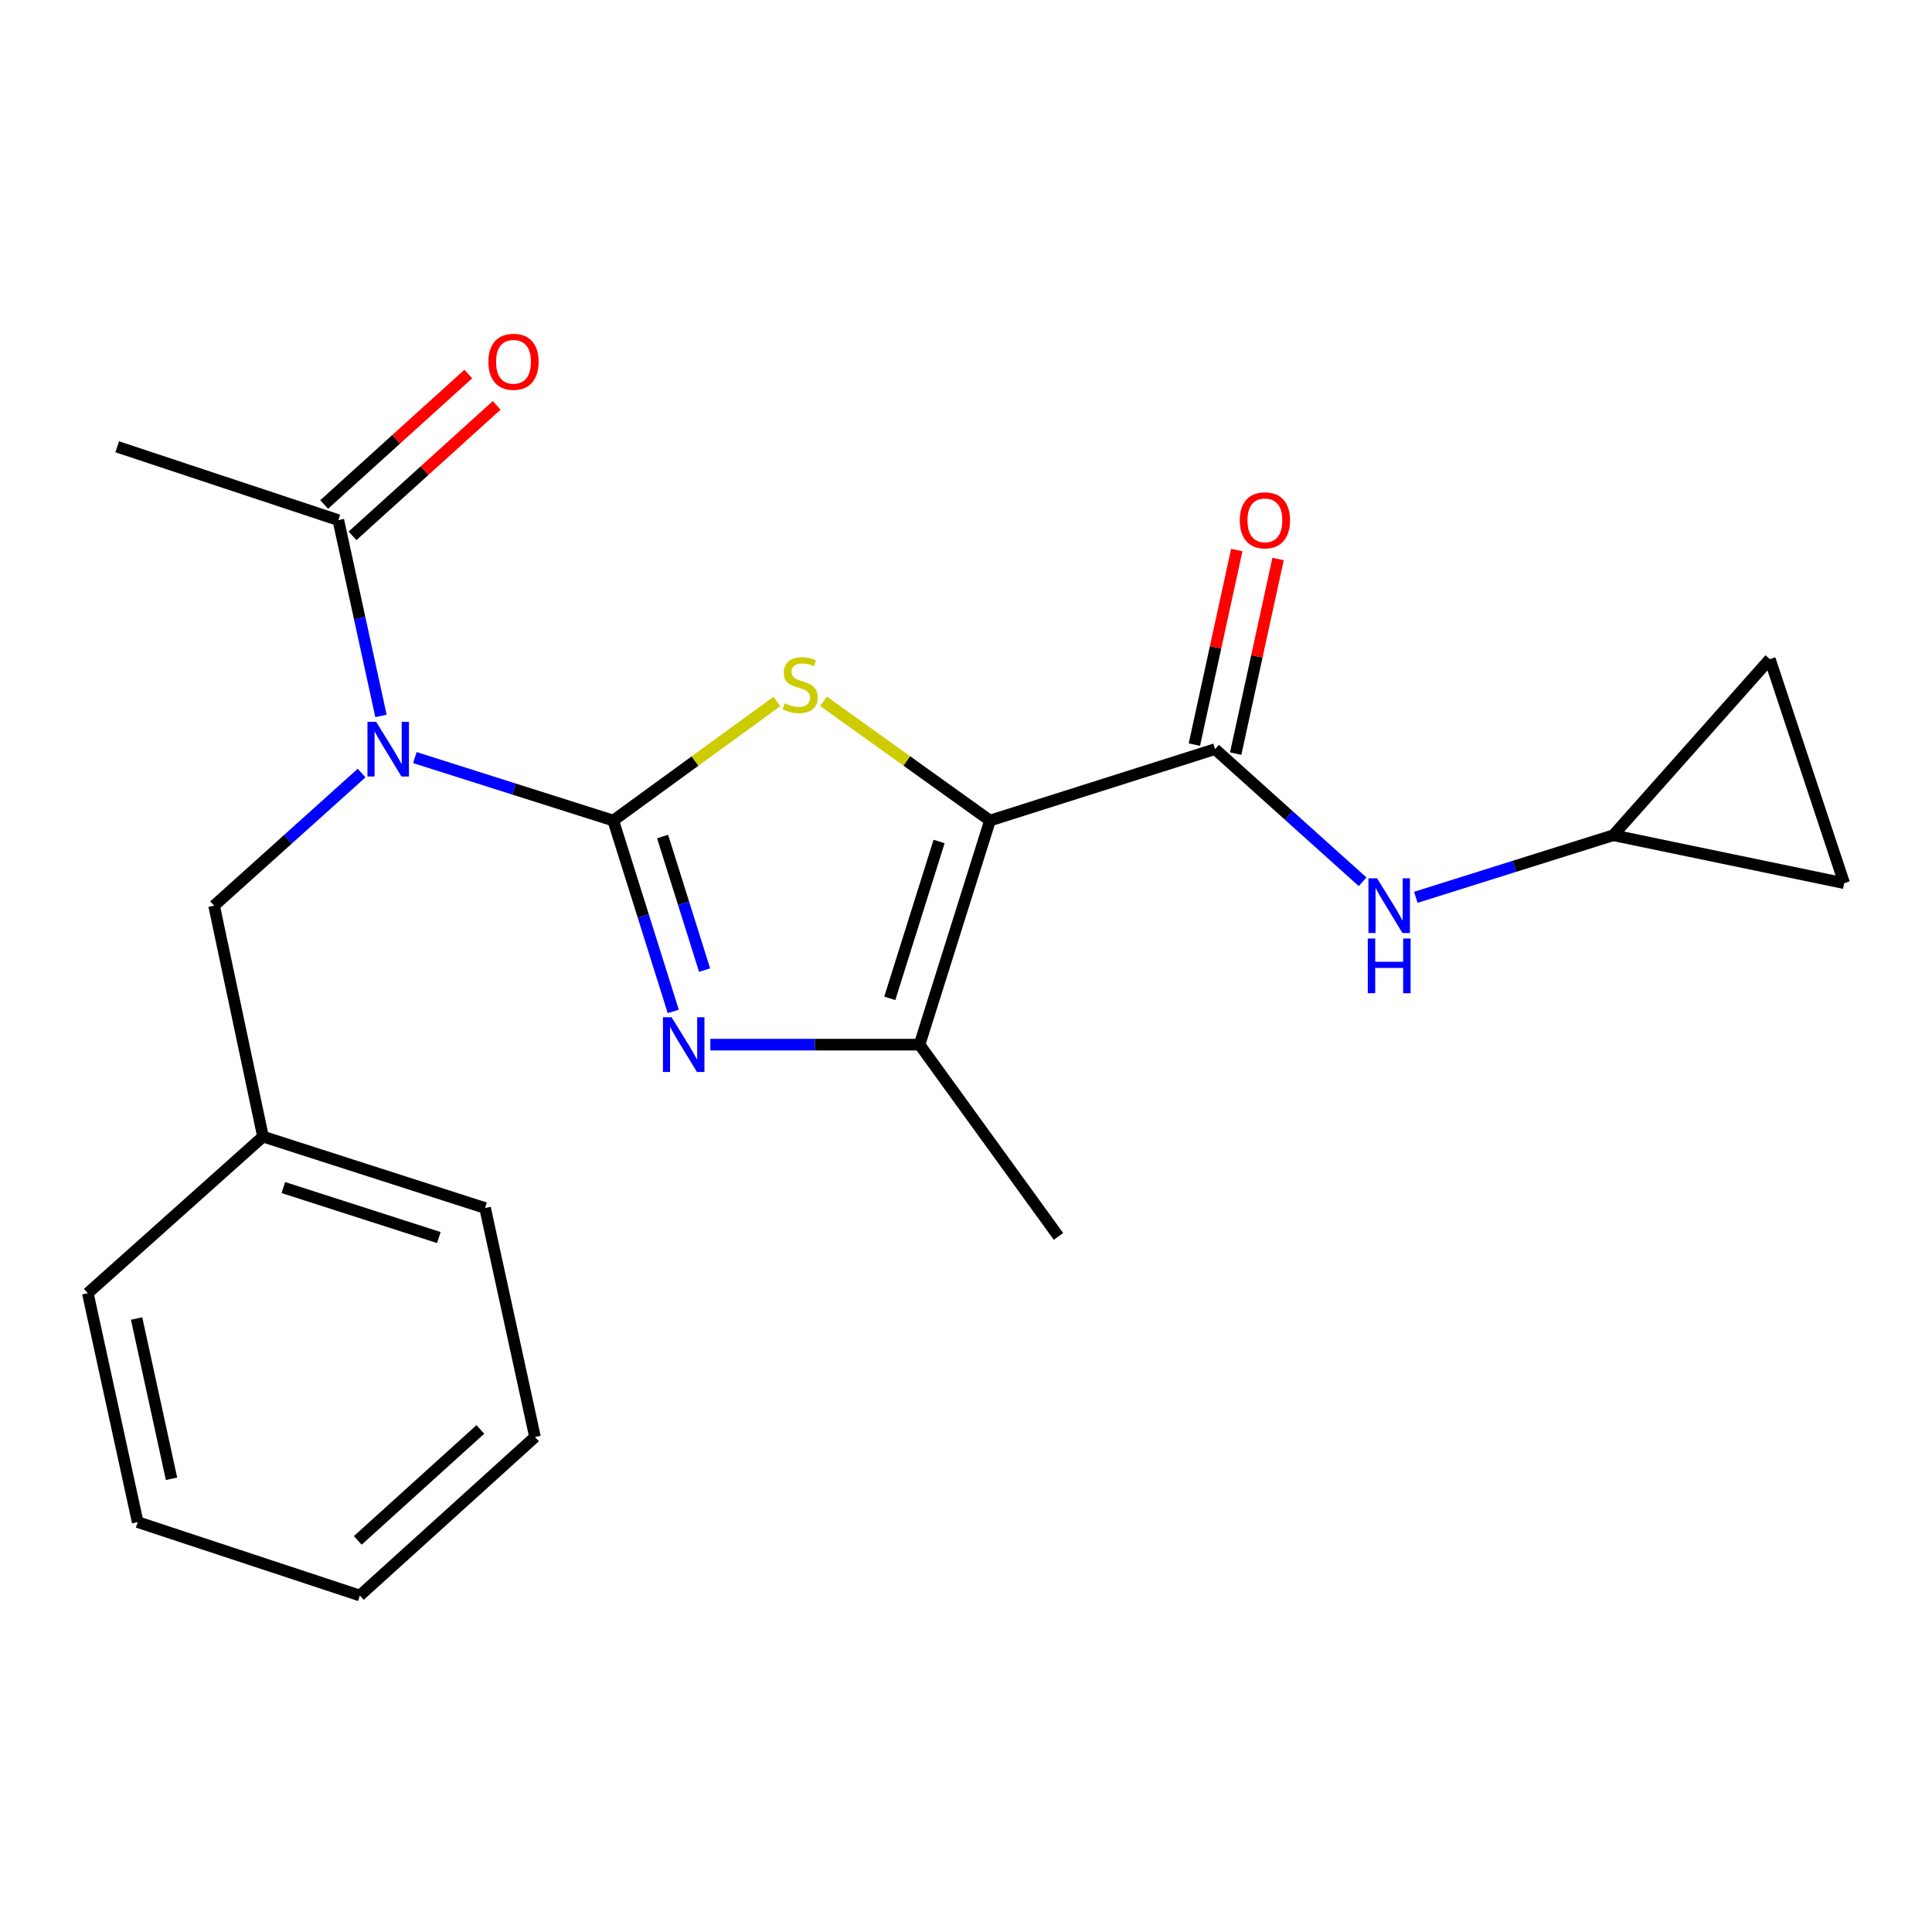 <?xml version='1.0' encoding='iso-8859-1'?>
<svg version='1.1' baseProfile='full'
              xmlns='http://www.w3.org/2000/svg'
                      xmlns:rdkit='http://www.rdkit.org/xml'
                      xmlns:xlink='http://www.w3.org/1999/xlink'
                  xml:space='preserve'
width='1000px' height='1000px' viewBox='0 0 1000 1000'>
<!-- END OF HEADER -->
<rect style='opacity:1.0;fill:#FFFFFF;stroke:none' width='1000' height='1000' x='0' y='0'> </rect>
<path class='bond-1' d='M 317.423,424.714 L 359.755,393.91' style='fill:none;fill-rule:evenodd;stroke:#000000;stroke-width:6px;stroke-linecap:butt;stroke-linejoin:miter;stroke-opacity:1' />
<path class='bond-1' d='M 359.755,393.91 L 402.086,363.105' style='fill:none;fill-rule:evenodd;stroke:#CCCC00;stroke-width:6px;stroke-linecap:butt;stroke-linejoin:miter;stroke-opacity:1' />
<path class='bond-2' d='M 317.423,424.714 L 332.948,474.109' style='fill:none;fill-rule:evenodd;stroke:#000000;stroke-width:6px;stroke-linecap:butt;stroke-linejoin:miter;stroke-opacity:1' />
<path class='bond-2' d='M 332.948,474.109 L 348.472,523.503' style='fill:none;fill-rule:evenodd;stroke:#0000FF;stroke-width:6px;stroke-linecap:butt;stroke-linejoin:miter;stroke-opacity:1' />
<path class='bond-2' d='M 342.954,432.972 L 353.821,467.548' style='fill:none;fill-rule:evenodd;stroke:#000000;stroke-width:6px;stroke-linecap:butt;stroke-linejoin:miter;stroke-opacity:1' />
<path class='bond-2' d='M 353.821,467.548 L 364.688,502.124' style='fill:none;fill-rule:evenodd;stroke:#0000FF;stroke-width:6px;stroke-linecap:butt;stroke-linejoin:miter;stroke-opacity:1' />
<path class='bond-3' d='M 317.423,424.714 L 266.078,408.421' style='fill:none;fill-rule:evenodd;stroke:#000000;stroke-width:6px;stroke-linecap:butt;stroke-linejoin:miter;stroke-opacity:1' />
<path class='bond-3' d='M 266.078,408.421 L 214.732,392.127' style='fill:none;fill-rule:evenodd;stroke:#0000FF;stroke-width:6px;stroke-linecap:butt;stroke-linejoin:miter;stroke-opacity:1' />
<path class='bond-0' d='M 512.411,424.714 L 469.335,393.853' style='fill:none;fill-rule:evenodd;stroke:#000000;stroke-width:6px;stroke-linecap:butt;stroke-linejoin:miter;stroke-opacity:1' />
<path class='bond-0' d='M 469.335,393.853 L 426.259,362.991' style='fill:none;fill-rule:evenodd;stroke:#CCCC00;stroke-width:6px;stroke-linecap:butt;stroke-linejoin:miter;stroke-opacity:1' />
<path class='bond-5' d='M 512.411,424.714 L 628.898,387.749' style='fill:none;fill-rule:evenodd;stroke:#000000;stroke-width:6px;stroke-linecap:butt;stroke-linejoin:miter;stroke-opacity:1' />
<path class='bond-22' d='M 512.411,424.714 L 475.956,540.703' style='fill:none;fill-rule:evenodd;stroke:#000000;stroke-width:6px;stroke-linecap:butt;stroke-linejoin:miter;stroke-opacity:1' />
<path class='bond-22' d='M 486.069,435.552 L 460.551,516.744' style='fill:none;fill-rule:evenodd;stroke:#000000;stroke-width:6px;stroke-linecap:butt;stroke-linejoin:miter;stroke-opacity:1' />
<path class='bond-4' d='M 367.67,540.703 L 421.813,540.703' style='fill:none;fill-rule:evenodd;stroke:#0000FF;stroke-width:6px;stroke-linecap:butt;stroke-linejoin:miter;stroke-opacity:1' />
<path class='bond-4' d='M 421.813,540.703 L 475.956,540.703' style='fill:none;fill-rule:evenodd;stroke:#000000;stroke-width:6px;stroke-linecap:butt;stroke-linejoin:miter;stroke-opacity:1' />
<path class='bond-6' d='M 197.191,370.557 L 186.155,319.895' style='fill:none;fill-rule:evenodd;stroke:#0000FF;stroke-width:6px;stroke-linecap:butt;stroke-linejoin:miter;stroke-opacity:1' />
<path class='bond-6' d='M 186.155,319.895 L 175.118,269.232' style='fill:none;fill-rule:evenodd;stroke:#000000;stroke-width:6px;stroke-linecap:butt;stroke-linejoin:miter;stroke-opacity:1' />
<path class='bond-9' d='M 187.167,400.13 L 148.991,434.454' style='fill:none;fill-rule:evenodd;stroke:#0000FF;stroke-width:6px;stroke-linecap:butt;stroke-linejoin:miter;stroke-opacity:1' />
<path class='bond-9' d='M 148.991,434.454 L 110.815,468.778' style='fill:none;fill-rule:evenodd;stroke:#000000;stroke-width:6px;stroke-linecap:butt;stroke-linejoin:miter;stroke-opacity:1' />
<path class='bond-15' d='M 475.956,540.703 L 547.869,639.965' style='fill:none;fill-rule:evenodd;stroke:#000000;stroke-width:6px;stroke-linecap:butt;stroke-linejoin:miter;stroke-opacity:1' />
<path class='bond-7' d='M 628.898,387.749 L 667.085,422.075' style='fill:none;fill-rule:evenodd;stroke:#000000;stroke-width:6px;stroke-linecap:butt;stroke-linejoin:miter;stroke-opacity:1' />
<path class='bond-7' d='M 667.085,422.075 L 705.273,456.401' style='fill:none;fill-rule:evenodd;stroke:#0000FF;stroke-width:6px;stroke-linecap:butt;stroke-linejoin:miter;stroke-opacity:1' />
<path class='bond-12' d='M 639.587,390.078 L 650.558,339.716' style='fill:none;fill-rule:evenodd;stroke:#000000;stroke-width:6px;stroke-linecap:butt;stroke-linejoin:miter;stroke-opacity:1' />
<path class='bond-12' d='M 650.558,339.716 L 661.529,289.353' style='fill:none;fill-rule:evenodd;stroke:#FF0000;stroke-width:6px;stroke-linecap:butt;stroke-linejoin:miter;stroke-opacity:1' />
<path class='bond-12' d='M 618.208,385.421 L 629.18,335.058' style='fill:none;fill-rule:evenodd;stroke:#000000;stroke-width:6px;stroke-linecap:butt;stroke-linejoin:miter;stroke-opacity:1' />
<path class='bond-12' d='M 629.18,335.058 L 640.151,284.696' style='fill:none;fill-rule:evenodd;stroke:#FF0000;stroke-width:6px;stroke-linecap:butt;stroke-linejoin:miter;stroke-opacity:1' />
<path class='bond-13' d='M 182.459,277.344 L 219.764,243.584' style='fill:none;fill-rule:evenodd;stroke:#000000;stroke-width:6px;stroke-linecap:butt;stroke-linejoin:miter;stroke-opacity:1' />
<path class='bond-13' d='M 219.764,243.584 L 257.07,209.825' style='fill:none;fill-rule:evenodd;stroke:#FF0000;stroke-width:6px;stroke-linecap:butt;stroke-linejoin:miter;stroke-opacity:1' />
<path class='bond-13' d='M 167.777,261.121 L 205.083,227.361' style='fill:none;fill-rule:evenodd;stroke:#000000;stroke-width:6px;stroke-linecap:butt;stroke-linejoin:miter;stroke-opacity:1' />
<path class='bond-13' d='M 205.083,227.361 L 242.389,193.601' style='fill:none;fill-rule:evenodd;stroke:#FF0000;stroke-width:6px;stroke-linecap:butt;stroke-linejoin:miter;stroke-opacity:1' />
<path class='bond-16' d='M 175.118,269.232 L 60.673,231.258' style='fill:none;fill-rule:evenodd;stroke:#000000;stroke-width:6px;stroke-linecap:butt;stroke-linejoin:miter;stroke-opacity:1' />
<path class='bond-8' d='M 732.823,464.447 L 783.927,448.385' style='fill:none;fill-rule:evenodd;stroke:#0000FF;stroke-width:6px;stroke-linecap:butt;stroke-linejoin:miter;stroke-opacity:1' />
<path class='bond-8' d='M 783.927,448.385 L 835.032,432.324' style='fill:none;fill-rule:evenodd;stroke:#000000;stroke-width:6px;stroke-linecap:butt;stroke-linejoin:miter;stroke-opacity:1' />
<path class='bond-10' d='M 835.032,432.324 L 954.545,457.133' style='fill:none;fill-rule:evenodd;stroke:#000000;stroke-width:6px;stroke-linecap:butt;stroke-linejoin:miter;stroke-opacity:1' />
<path class='bond-11' d='M 835.032,432.324 L 916.061,341.157' style='fill:none;fill-rule:evenodd;stroke:#000000;stroke-width:6px;stroke-linecap:butt;stroke-linejoin:miter;stroke-opacity:1' />
<path class='bond-14' d='M 110.815,468.778 L 136.123,588.304' style='fill:none;fill-rule:evenodd;stroke:#000000;stroke-width:6px;stroke-linecap:butt;stroke-linejoin:miter;stroke-opacity:1' />
<path class='bond-24' d='M 954.545,457.133 L 916.061,341.157' style='fill:none;fill-rule:evenodd;stroke:#000000;stroke-width:6px;stroke-linecap:butt;stroke-linejoin:miter;stroke-opacity:1' />
<path class='bond-17' d='M 136.123,588.304 L 251.078,625.269' style='fill:none;fill-rule:evenodd;stroke:#000000;stroke-width:6px;stroke-linecap:butt;stroke-linejoin:miter;stroke-opacity:1' />
<path class='bond-17' d='M 146.668,614.678 L 227.137,640.554' style='fill:none;fill-rule:evenodd;stroke:#000000;stroke-width:6px;stroke-linecap:butt;stroke-linejoin:miter;stroke-opacity:1' />
<path class='bond-18' d='M 136.123,588.304 L 45.455,669.345' style='fill:none;fill-rule:evenodd;stroke:#000000;stroke-width:6px;stroke-linecap:butt;stroke-linejoin:miter;stroke-opacity:1' />
<path class='bond-20' d='M 251.078,625.269 L 276.909,743.786' style='fill:none;fill-rule:evenodd;stroke:#000000;stroke-width:6px;stroke-linecap:butt;stroke-linejoin:miter;stroke-opacity:1' />
<path class='bond-19' d='M 45.455,669.345 L 71.273,787.85' style='fill:none;fill-rule:evenodd;stroke:#000000;stroke-width:6px;stroke-linecap:butt;stroke-linejoin:miter;stroke-opacity:1' />
<path class='bond-19' d='M 70.706,682.463 L 88.779,765.416' style='fill:none;fill-rule:evenodd;stroke:#000000;stroke-width:6px;stroke-linecap:butt;stroke-linejoin:miter;stroke-opacity:1' />
<path class='bond-21' d='M 71.273,787.85 L 186.265,825.836' style='fill:none;fill-rule:evenodd;stroke:#000000;stroke-width:6px;stroke-linecap:butt;stroke-linejoin:miter;stroke-opacity:1' />
<path class='bond-23' d='M 276.909,743.786 L 186.265,825.836' style='fill:none;fill-rule:evenodd;stroke:#000000;stroke-width:6px;stroke-linecap:butt;stroke-linejoin:miter;stroke-opacity:1' />
<path class='bond-23' d='M 248.629,739.872 L 185.178,797.307' style='fill:none;fill-rule:evenodd;stroke:#000000;stroke-width:6px;stroke-linecap:butt;stroke-linejoin:miter;stroke-opacity:1' />
<path  class='atom-2' d='M 406.157 364.041
Q 406.477 364.161, 407.797 364.721
Q 409.117 365.281, 410.557 365.641
Q 412.037 365.961, 413.477 365.961
Q 416.157 365.961, 417.717 364.681
Q 419.277 363.361, 419.277 361.081
Q 419.277 359.521, 418.477 358.561
Q 417.717 357.601, 416.517 357.081
Q 415.317 356.561, 413.317 355.961
Q 410.797 355.201, 409.277 354.481
Q 407.797 353.761, 406.717 352.241
Q 405.677 350.721, 405.677 348.161
Q 405.677 344.601, 408.077 342.401
Q 410.517 340.201, 415.317 340.201
Q 418.597 340.201, 422.317 341.761
L 421.397 344.841
Q 417.997 343.441, 415.437 343.441
Q 412.677 343.441, 411.157 344.601
Q 409.637 345.721, 409.677 347.681
Q 409.677 349.201, 410.437 350.121
Q 411.237 351.041, 412.357 351.561
Q 413.517 352.081, 415.437 352.681
Q 417.997 353.481, 419.517 354.281
Q 421.037 355.081, 422.117 356.721
Q 423.237 358.321, 423.237 361.081
Q 423.237 365.001, 420.597 367.121
Q 417.997 369.201, 413.637 369.201
Q 411.117 369.201, 409.197 368.641
Q 407.317 368.121, 405.077 367.201
L 406.157 364.041
' fill='#CCCC00'/>
<path  class='atom-3' d='M 347.618 526.543
L 356.898 541.543
Q 357.818 543.023, 359.298 545.703
Q 360.778 548.383, 360.858 548.543
L 360.858 526.543
L 364.618 526.543
L 364.618 554.863
L 360.738 554.863
L 350.778 538.463
Q 349.618 536.543, 348.378 534.343
Q 347.178 532.143, 346.818 531.463
L 346.818 554.863
L 343.138 554.863
L 343.138 526.543
L 347.618 526.543
' fill='#0000FF'/>
<path  class='atom-4' d='M 194.676 373.589
L 203.956 388.589
Q 204.876 390.069, 206.356 392.749
Q 207.836 395.429, 207.916 395.589
L 207.916 373.589
L 211.676 373.589
L 211.676 401.909
L 207.796 401.909
L 197.836 385.509
Q 196.676 383.589, 195.436 381.389
Q 194.236 379.189, 193.876 378.509
L 193.876 401.909
L 190.196 401.909
L 190.196 373.589
L 194.676 373.589
' fill='#0000FF'/>
<path  class='atom-8' d='M 712.783 454.618
L 722.063 469.618
Q 722.983 471.098, 724.463 473.778
Q 725.943 476.458, 726.023 476.618
L 726.023 454.618
L 729.783 454.618
L 729.783 482.938
L 725.903 482.938
L 715.943 466.538
Q 714.783 464.618, 713.543 462.418
Q 712.343 460.218, 711.983 459.538
L 711.983 482.938
L 708.303 482.938
L 708.303 454.618
L 712.783 454.618
' fill='#0000FF'/>
<path  class='atom-8' d='M 707.963 485.77
L 711.803 485.77
L 711.803 497.81
L 726.283 497.81
L 726.283 485.77
L 730.123 485.77
L 730.123 514.09
L 726.283 514.09
L 726.283 501.01
L 711.803 501.01
L 711.803 514.09
L 707.963 514.09
L 707.963 485.77
' fill='#0000FF'/>
<path  class='atom-13' d='M 641.716 269.312
Q 641.716 262.512, 645.076 258.712
Q 648.436 254.912, 654.716 254.912
Q 660.996 254.912, 664.356 258.712
Q 667.716 262.512, 667.716 269.312
Q 667.716 276.192, 664.316 280.112
Q 660.916 283.992, 654.716 283.992
Q 648.476 283.992, 645.076 280.112
Q 641.716 276.232, 641.716 269.312
M 654.716 280.792
Q 659.036 280.792, 661.356 277.912
Q 663.716 274.992, 663.716 269.312
Q 663.716 263.752, 661.356 260.952
Q 659.036 258.112, 654.716 258.112
Q 650.396 258.112, 648.036 260.912
Q 645.716 263.712, 645.716 269.312
Q 645.716 275.032, 648.036 277.912
Q 650.396 280.792, 654.716 280.792
' fill='#FF0000'/>
<path  class='atom-14' d='M 252.786 187.262
Q 252.786 180.462, 256.146 176.662
Q 259.506 172.862, 265.786 172.862
Q 272.066 172.862, 275.426 176.662
Q 278.786 180.462, 278.786 187.262
Q 278.786 194.142, 275.386 198.062
Q 271.986 201.942, 265.786 201.942
Q 259.546 201.942, 256.146 198.062
Q 252.786 194.182, 252.786 187.262
M 265.786 198.742
Q 270.106 198.742, 272.426 195.862
Q 274.786 192.942, 274.786 187.262
Q 274.786 181.702, 272.426 178.902
Q 270.106 176.062, 265.786 176.062
Q 261.466 176.062, 259.106 178.862
Q 256.786 181.662, 256.786 187.262
Q 256.786 192.982, 259.106 195.862
Q 261.466 198.742, 265.786 198.742
' fill='#FF0000'/>
</svg>
